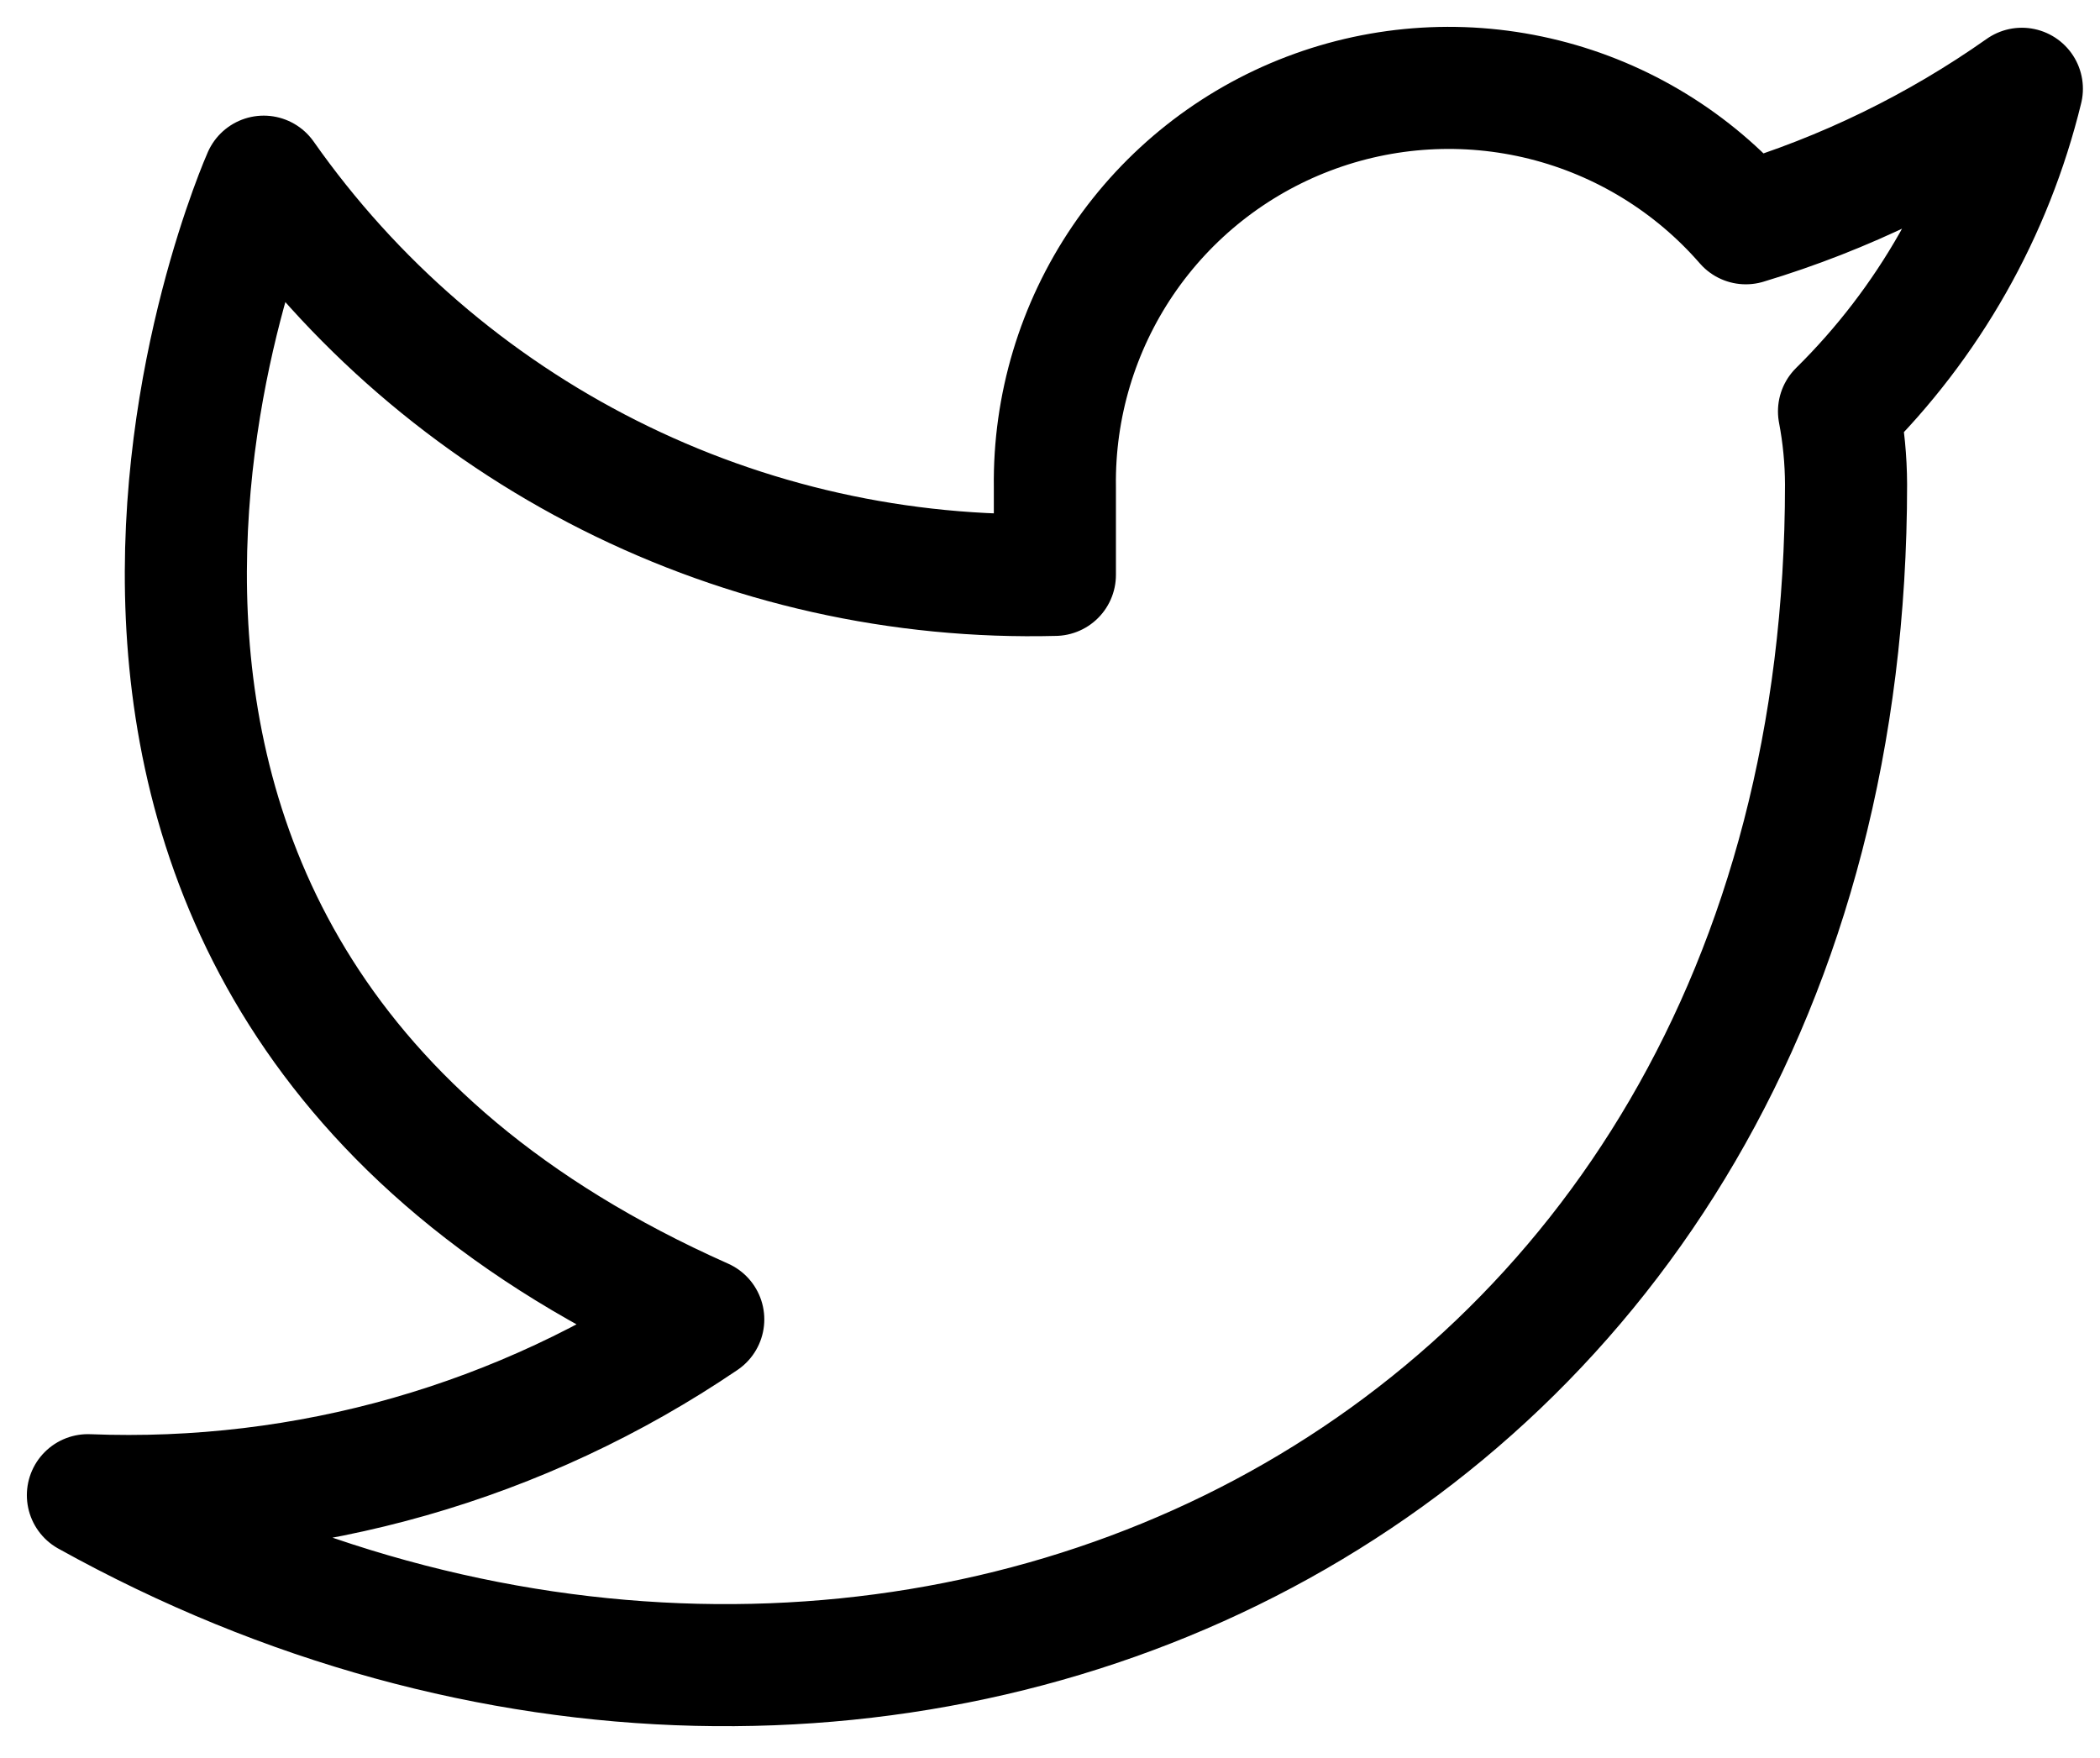 <svg className='newsLetterIcon3' viewBox="0 0 43 36" fill="none" xmlns="http://www.w3.org/2000/svg">
<path d="M41.4 1.818C39.676 3.034 37.768 3.964 35.748 4.572C34.664 3.326 33.223 2.442 31.621 2.041C30.018 1.64 28.331 1.741 26.788 2.33C25.244 2.919 23.919 3.968 22.991 5.335C22.064 6.702 21.578 8.32 21.6 9.972V11.772C18.437 11.854 15.302 11.153 12.476 9.73C9.649 8.307 7.219 6.208 5.4 3.618C5.4 3.618 -1.8 19.818 14.4 27.018C10.693 29.535 6.277 30.796 1.8 30.618C18 39.618 37.8 30.618 37.8 9.918C37.798 9.417 37.75 8.917 37.656 8.424C39.493 6.612 40.789 4.325 41.4 1.818V1.818Z" stroke="black" stroke-width="2.5" stroke-linecap="round" stroke-linejoin="round"/>
</svg>